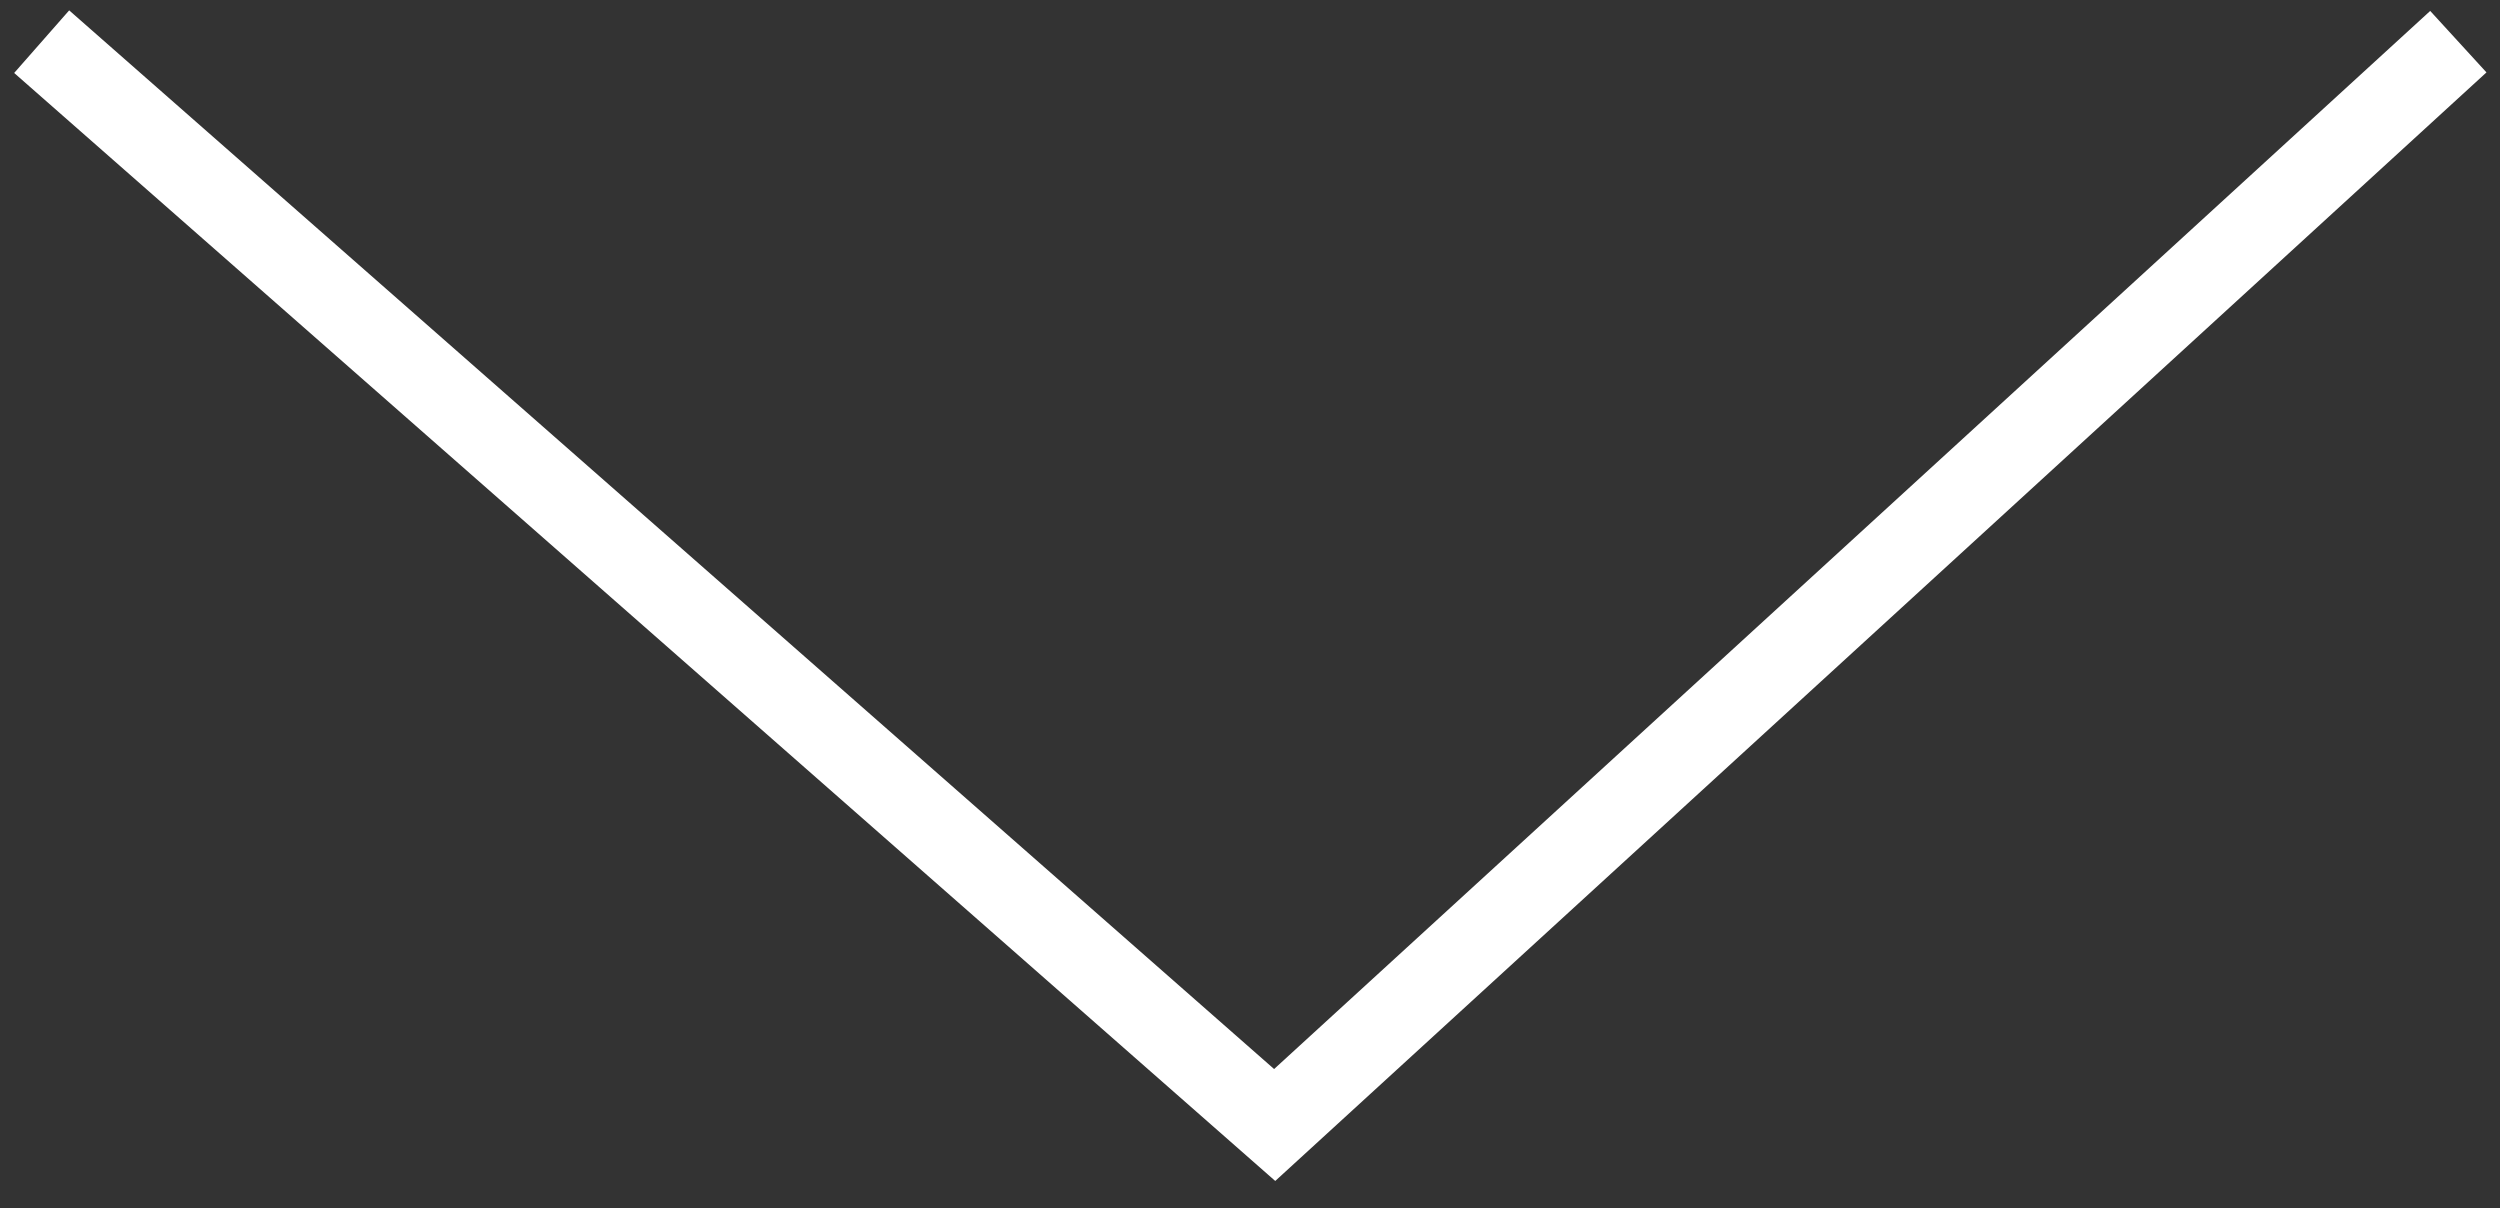 <?xml version="1.0" encoding="UTF-8"?> <svg xmlns="http://www.w3.org/2000/svg" width="60" height="29" viewBox="0 0 60 29" fill="none"><rect x="0" y="0" width="60" height="29" fill="#333333" stroke="none"/> <path d="M1 1L30.592 27L59 1" stroke="white" stroke-width="2"></path> </svg> 